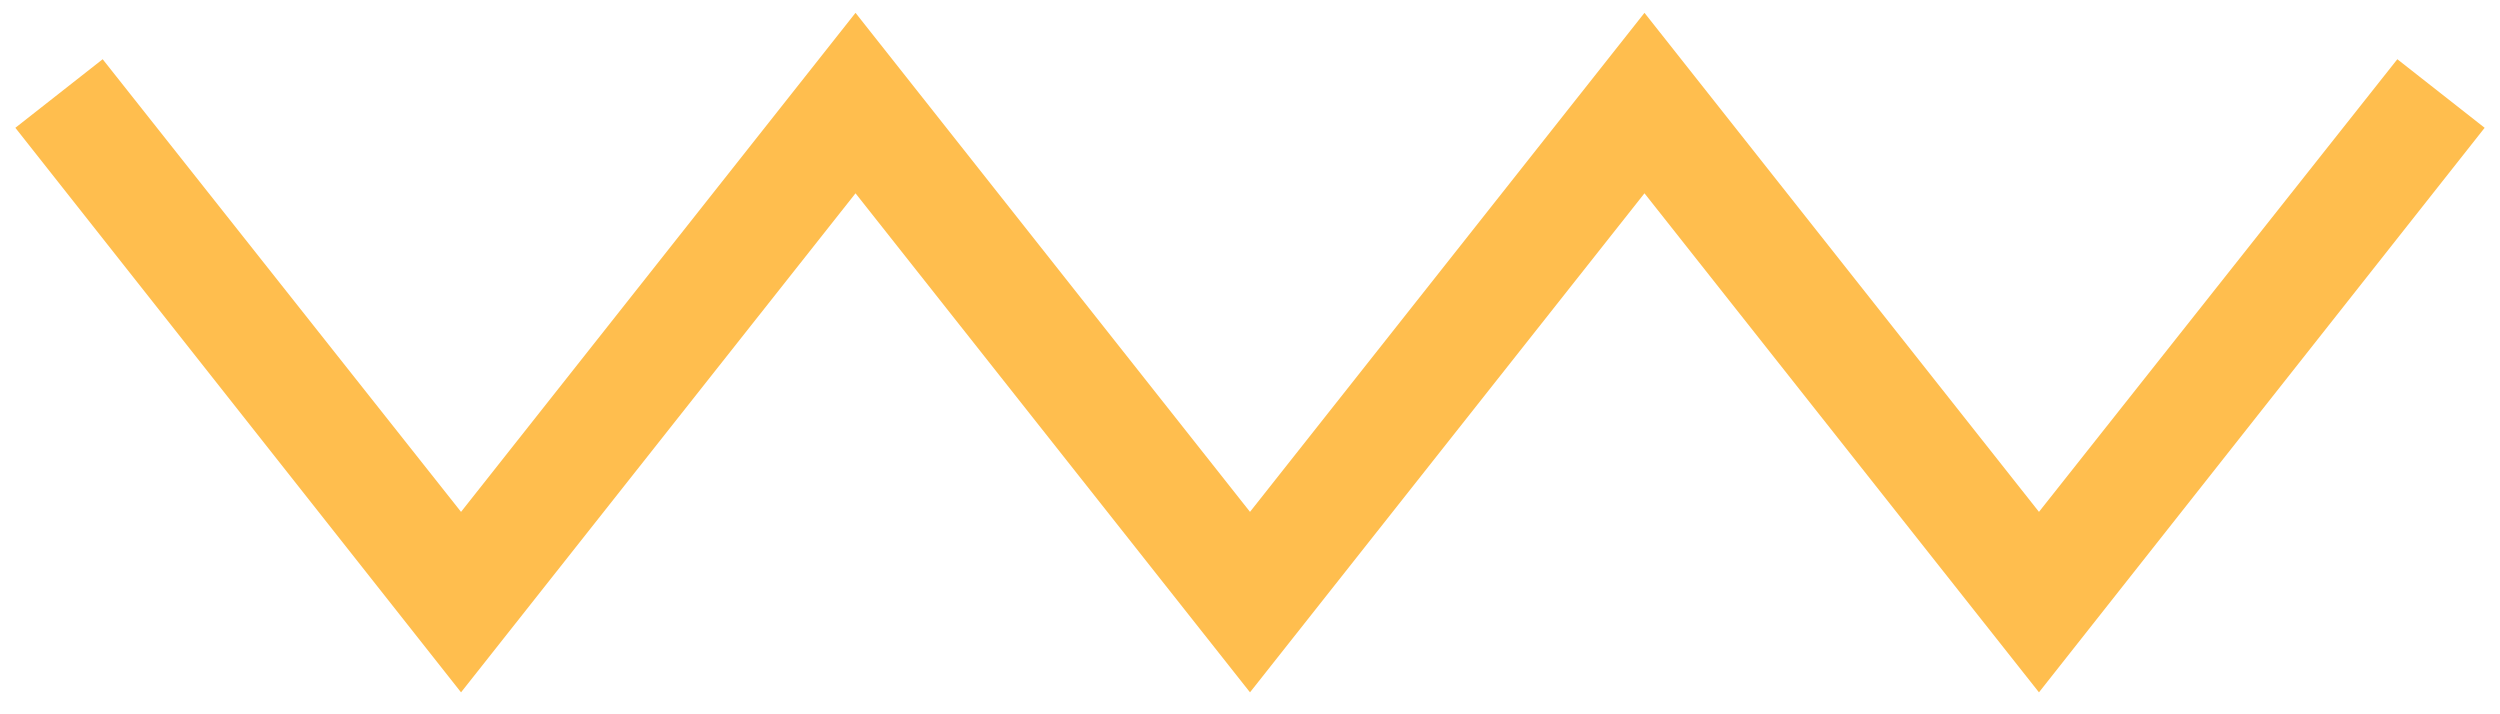 <svg width="77" height="22" viewBox="0 0 77 22" fill="none" xmlns="http://www.w3.org/2000/svg">
<path d="M14.2 20.719L1 3.999L3.1 2.35L14.2 16.37L26.35 1L38.5 16.37L50.65 1L62.8 16.37L73.9 2.35L76 3.999L62.8 20.719L50.65 5.349L38.5 20.719L26.35 5.349L14.2 20.719Z" fill="#FFBE4E" stroke="#FFBE4E" stroke-width="0.75"/>
</svg>

